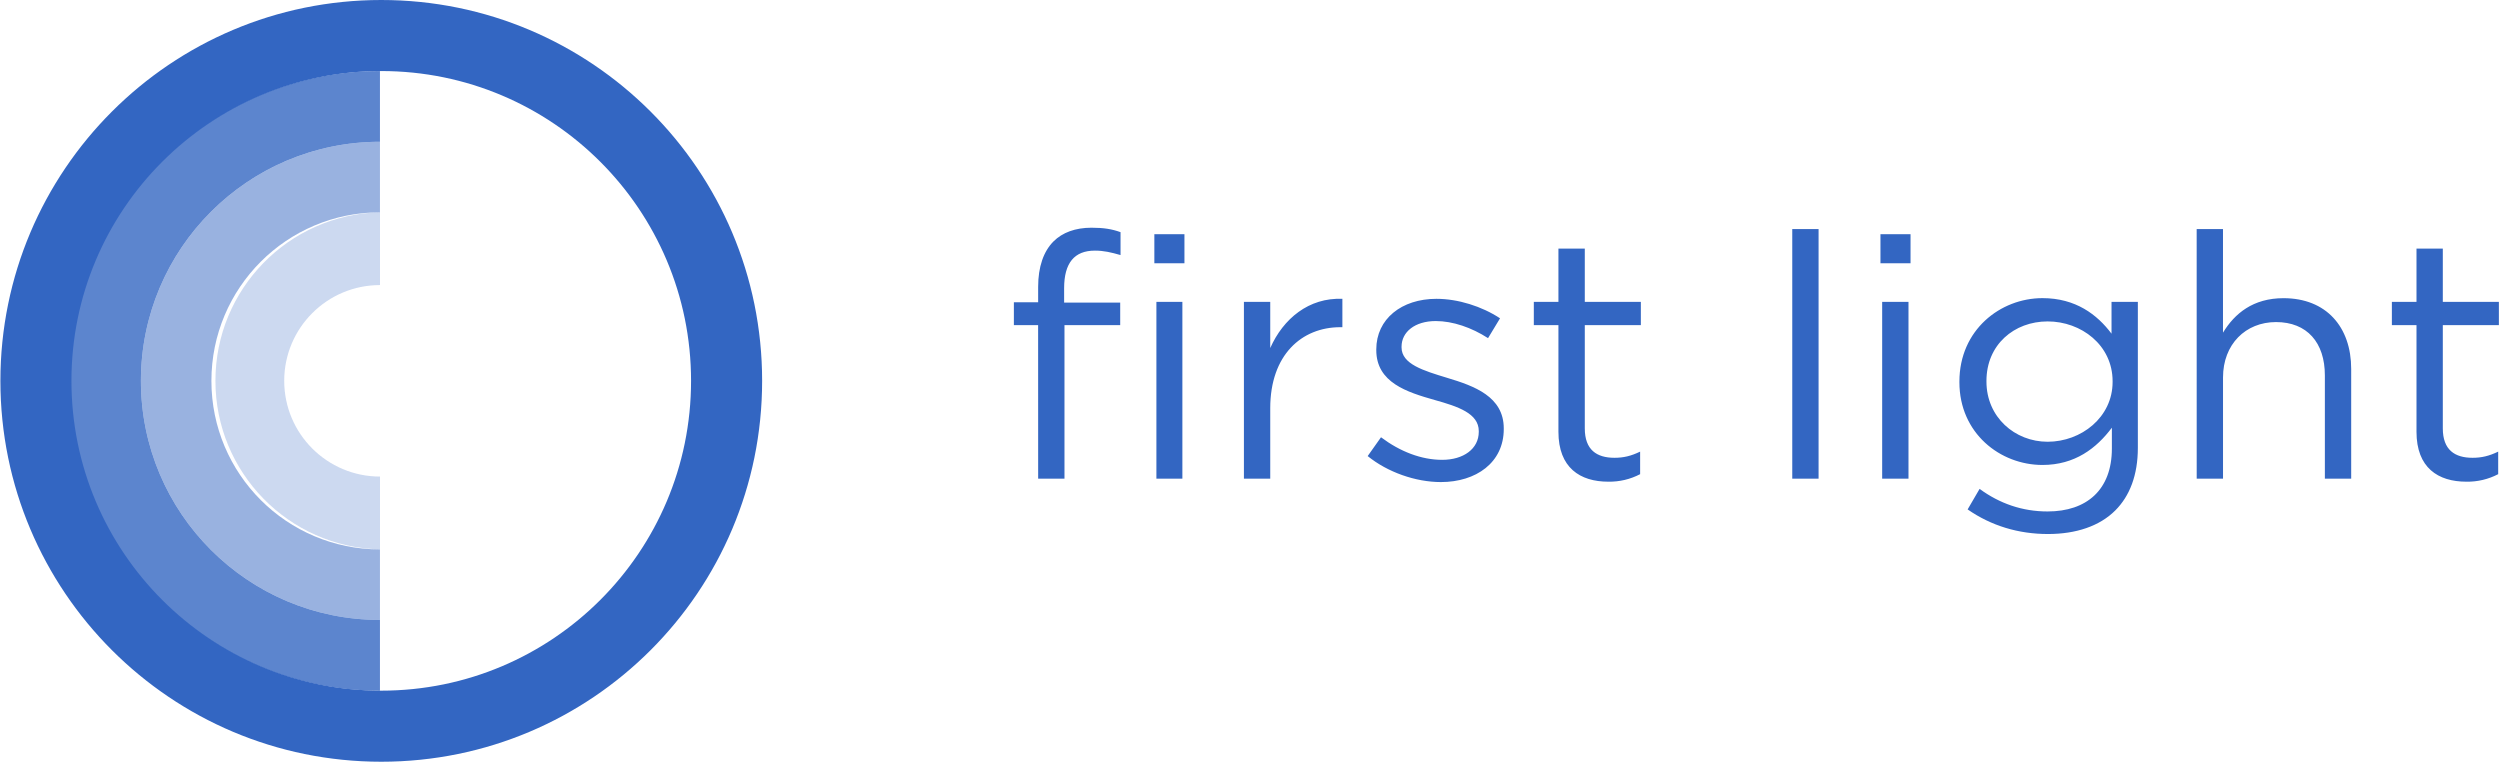 <?xml version="1.0" encoding="UTF-8"?>
<svg xmlns="http://www.w3.org/2000/svg" xmlns:xlink="http://www.w3.org/1999/xlink" width="400px" height="122px" viewBox="0 0 2609 796" version="1.1">
  <title>First Light</title>
  <g id="Desktop" stroke="none" stroke-width="1" fill="none" fill-rule="evenodd">
    <g id="First-Light" fill="#3366C2" fill-rule="nonzero">
      <g id="g3360">
        <g id="g3378">
          <path d="M397.6,721 C219,721 74.17,576.22 74.17,397.6 C74.17,218.98 219,74.17 397.6,74.17 C576.2,74.17 721,219 721,397.6 C721,576.2 576.22,721 397.6,721 M397.6,0 C178,0 0,178 0,397.6 C0,617.2 178,795.2 397.6,795.2 C617.2,795.2 795.2,617.2 795.2,397.6 C795.2,178 617.19,0 397.6,0" id="path3380"></path>
        </g>
        <g id="g3382" opacity="0.8" transform="translate(72.81, 74.17)">
          <path d="M73.86,323.43 C73.86,185.6 185.59,73.83 323.42,73.83 L323.42,-1.42108547e-14 C144.8,-1.42108547e-14 0,144.83 0,323.43 C0,502.03 144.8,646.83 323.42,646.83 L323.42,573 C185.59,573 73.86,461.26 73.86,323.43" id="path3384"></path>
        </g>
        <g id="g3386" opacity="0.5" transform="translate(146.67, 148)">
          <path d="M2.84217094e-14,249.6 C2.84217094e-14,387.43 111.73,499.17 249.56,499.17 L249.56,425.55 C152.385,425.55 73.61,346.775 73.61,249.6 C73.61,152.425 152.385,73.65 249.56,73.65 L249.56,0 C111.73,0 2.84217094e-14,111.77 2.84217094e-14,249.6" id="path3388"></path>
        </g>
        <g id="g3390" opacity="0.25" transform="translate(224.475, 221.6)">
          <path d="M71.805,176 C71.805,120.772 116.577,76 171.805,76 L171.805,0 C76.264,2.278 5.68434189e-14,80.382 5.68434189e-14,175.95 C5.68434189e-14,271.518 76.264,349.622 171.805,351.9 L171.805,275.9 C116.577,275.9 71.805,231.128 71.805,175.9" id="path3392"></path>
        </g>
      </g>
      <g id="Group" transform="translate(1058, 237.72)">
        <path d="M25.31,101.71 L0,101.71 L0,77.8 L25.34,77.8 L25.34,61.74 C25.34,40.68 31.05,24.62 41.4,14.27 C50.68,4.99 64.24,0 81.01,0 C93.86,0 102.43,1.43 111.35,4.64 L111.35,28.55 C101.35,25.69 93.86,23.91 84.58,23.91 C63.17,23.91 52.46,36.76 52.46,63.17 L52.46,78.17 L111,78.17 L111,101.73 L52.83,101.73 L52.83,261.95 L25.35,261.95 L25.31,101.71 Z M146.65,6.78 L178.06,6.78 L178.06,37.11 L146.65,37.11 L146.65,6.78 Z M148.79,77.44 L175.91,77.44 L175.91,261.95 L148.79,261.95 L148.79,77.44 Z M240.15,77.44 L267.63,77.44 L267.63,125.62 C281.2,94.93 307.96,72.8 342.94,74.23 L342.94,103.85 L340.79,103.85 C300.47,103.85 267.63,132.76 267.63,188.43 L267.63,261.95 L240.15,261.95 L240.15,77.44 Z M369.35,238.39 L383.26,218.76 C403.26,233.76 425.38,242.32 447.15,242.32 C469.27,242.32 485.33,230.9 485.33,213.05 L485.33,212.34 C485.33,193.78 463.56,186.65 439.33,179.86 C410.43,171.66 378.33,161.66 378.33,127.76 L378.33,127.05 C378.33,95.28 404.74,74.23 441.14,74.23 C463.62,74.23 488.6,82.08 507.52,94.57 L495,115.28 C477.87,104.22 458.24,97.44 440.39,97.44 C418.62,97.44 404.71,108.86 404.71,124.2 L404.71,124.92 C404.71,142.4 427.55,149.18 452.17,156.68 C480.72,165.24 511.41,176.31 511.41,209.5 L511.41,210.21 C511.41,245.21 482.51,265.53 445.75,265.53 C419.31,265.52 390,255.17 369.35,238.39 Z M568.48,213.05 L568.48,101.71 L542.79,101.71 L542.79,77.44 L568.48,77.44 L568.48,21.77 L596,21.77 L596,77.44 L654.53,77.44 L654.53,101.71 L596,101.71 L596,209.49 C596,231.97 608.49,240.18 627,240.18 C636.28,240.18 644.13,238.39 653.77,233.75 L653.77,257.28 C643.535,262.624 632.125,265.323 620.58,265.13 C591,265.16 568.48,250.53 568.48,213.05 Z M812.58,1.43 L840.06,1.43 L840.06,261.95 L812.58,261.95 L812.58,1.43 Z M904.66,6.78 L936.06,6.78 L936.06,37.11 L904.66,37.11 L904.66,6.78 Z M906.44,77.44 L933.92,77.44 L933.92,261.95 L906.44,261.95 L906.44,77.44 Z M995.66,294.07 L1008.15,272.65 C1029.15,288 1052.76,296.21 1079.15,296.21 C1119.83,296.21 1146.24,273.72 1146.24,230.54 L1146.24,208.77 C1130.18,230.18 1107.7,247.67 1073.79,247.67 C1029.54,247.67 987.07,214.48 987.07,161.31 L987.07,160.59 C987.07,106.7 1029.9,73.51 1073.79,73.51 C1108.41,73.51 1130.89,90.64 1145.88,110.63 L1145.88,77.44 L1173.36,77.44 L1173.36,229.83 C1173.36,258.38 1164.8,280.15 1149.81,295.14 C1133.39,311.55 1108.81,319.76 1079.5,319.76 C1048.83,319.76 1020.28,311.2 995.66,294.07 Z M1147,160.95 L1147,160.28 C1147,122.45 1114.17,97.82 1079.2,97.82 C1044.23,97.82 1015.31,122.09 1015.31,159.92 L1015.31,160.63 C1015.31,197.75 1044.94,223.44 1079.2,223.44 C1114.14,223.4 1147,198.07 1147,160.95 Z M1234.76,1.43 L1262.24,1.43 L1262.24,109.56 C1274.38,89.56 1293.65,73.56 1325.41,73.56 C1370.02,73.56 1396.07,103.56 1396.07,147.44 L1396.07,261.95 L1368.59,261.95 L1368.59,154.17 C1368.59,119.91 1350.03,98.5 1317.59,98.5 C1285.83,98.5 1262.27,121.69 1262.27,156.31 L1262.27,261.95 L1234.79,261.95 L1234.76,1.43 Z M1464.24,213.05 L1464.24,101.71 L1438.54,101.71 L1438.54,77.44 L1464.24,77.44 L1464.24,21.77 L1491.72,21.77 L1491.72,77.44 L1550.25,77.44 L1550.25,101.71 L1491.72,101.71 L1491.72,209.49 C1491.72,231.97 1504.21,240.18 1522.77,240.18 C1532.04,240.18 1539.9,238.39 1549.53,233.75 L1549.53,257.28 C1539.296,262.627 1527.885,265.325 1516.34,265.13 C1486.72,265.16 1464.24,250.53 1464.24,213.05 Z" id="Combined-Shape"></path>
      </g>
    </g>
  </g>
</svg>
